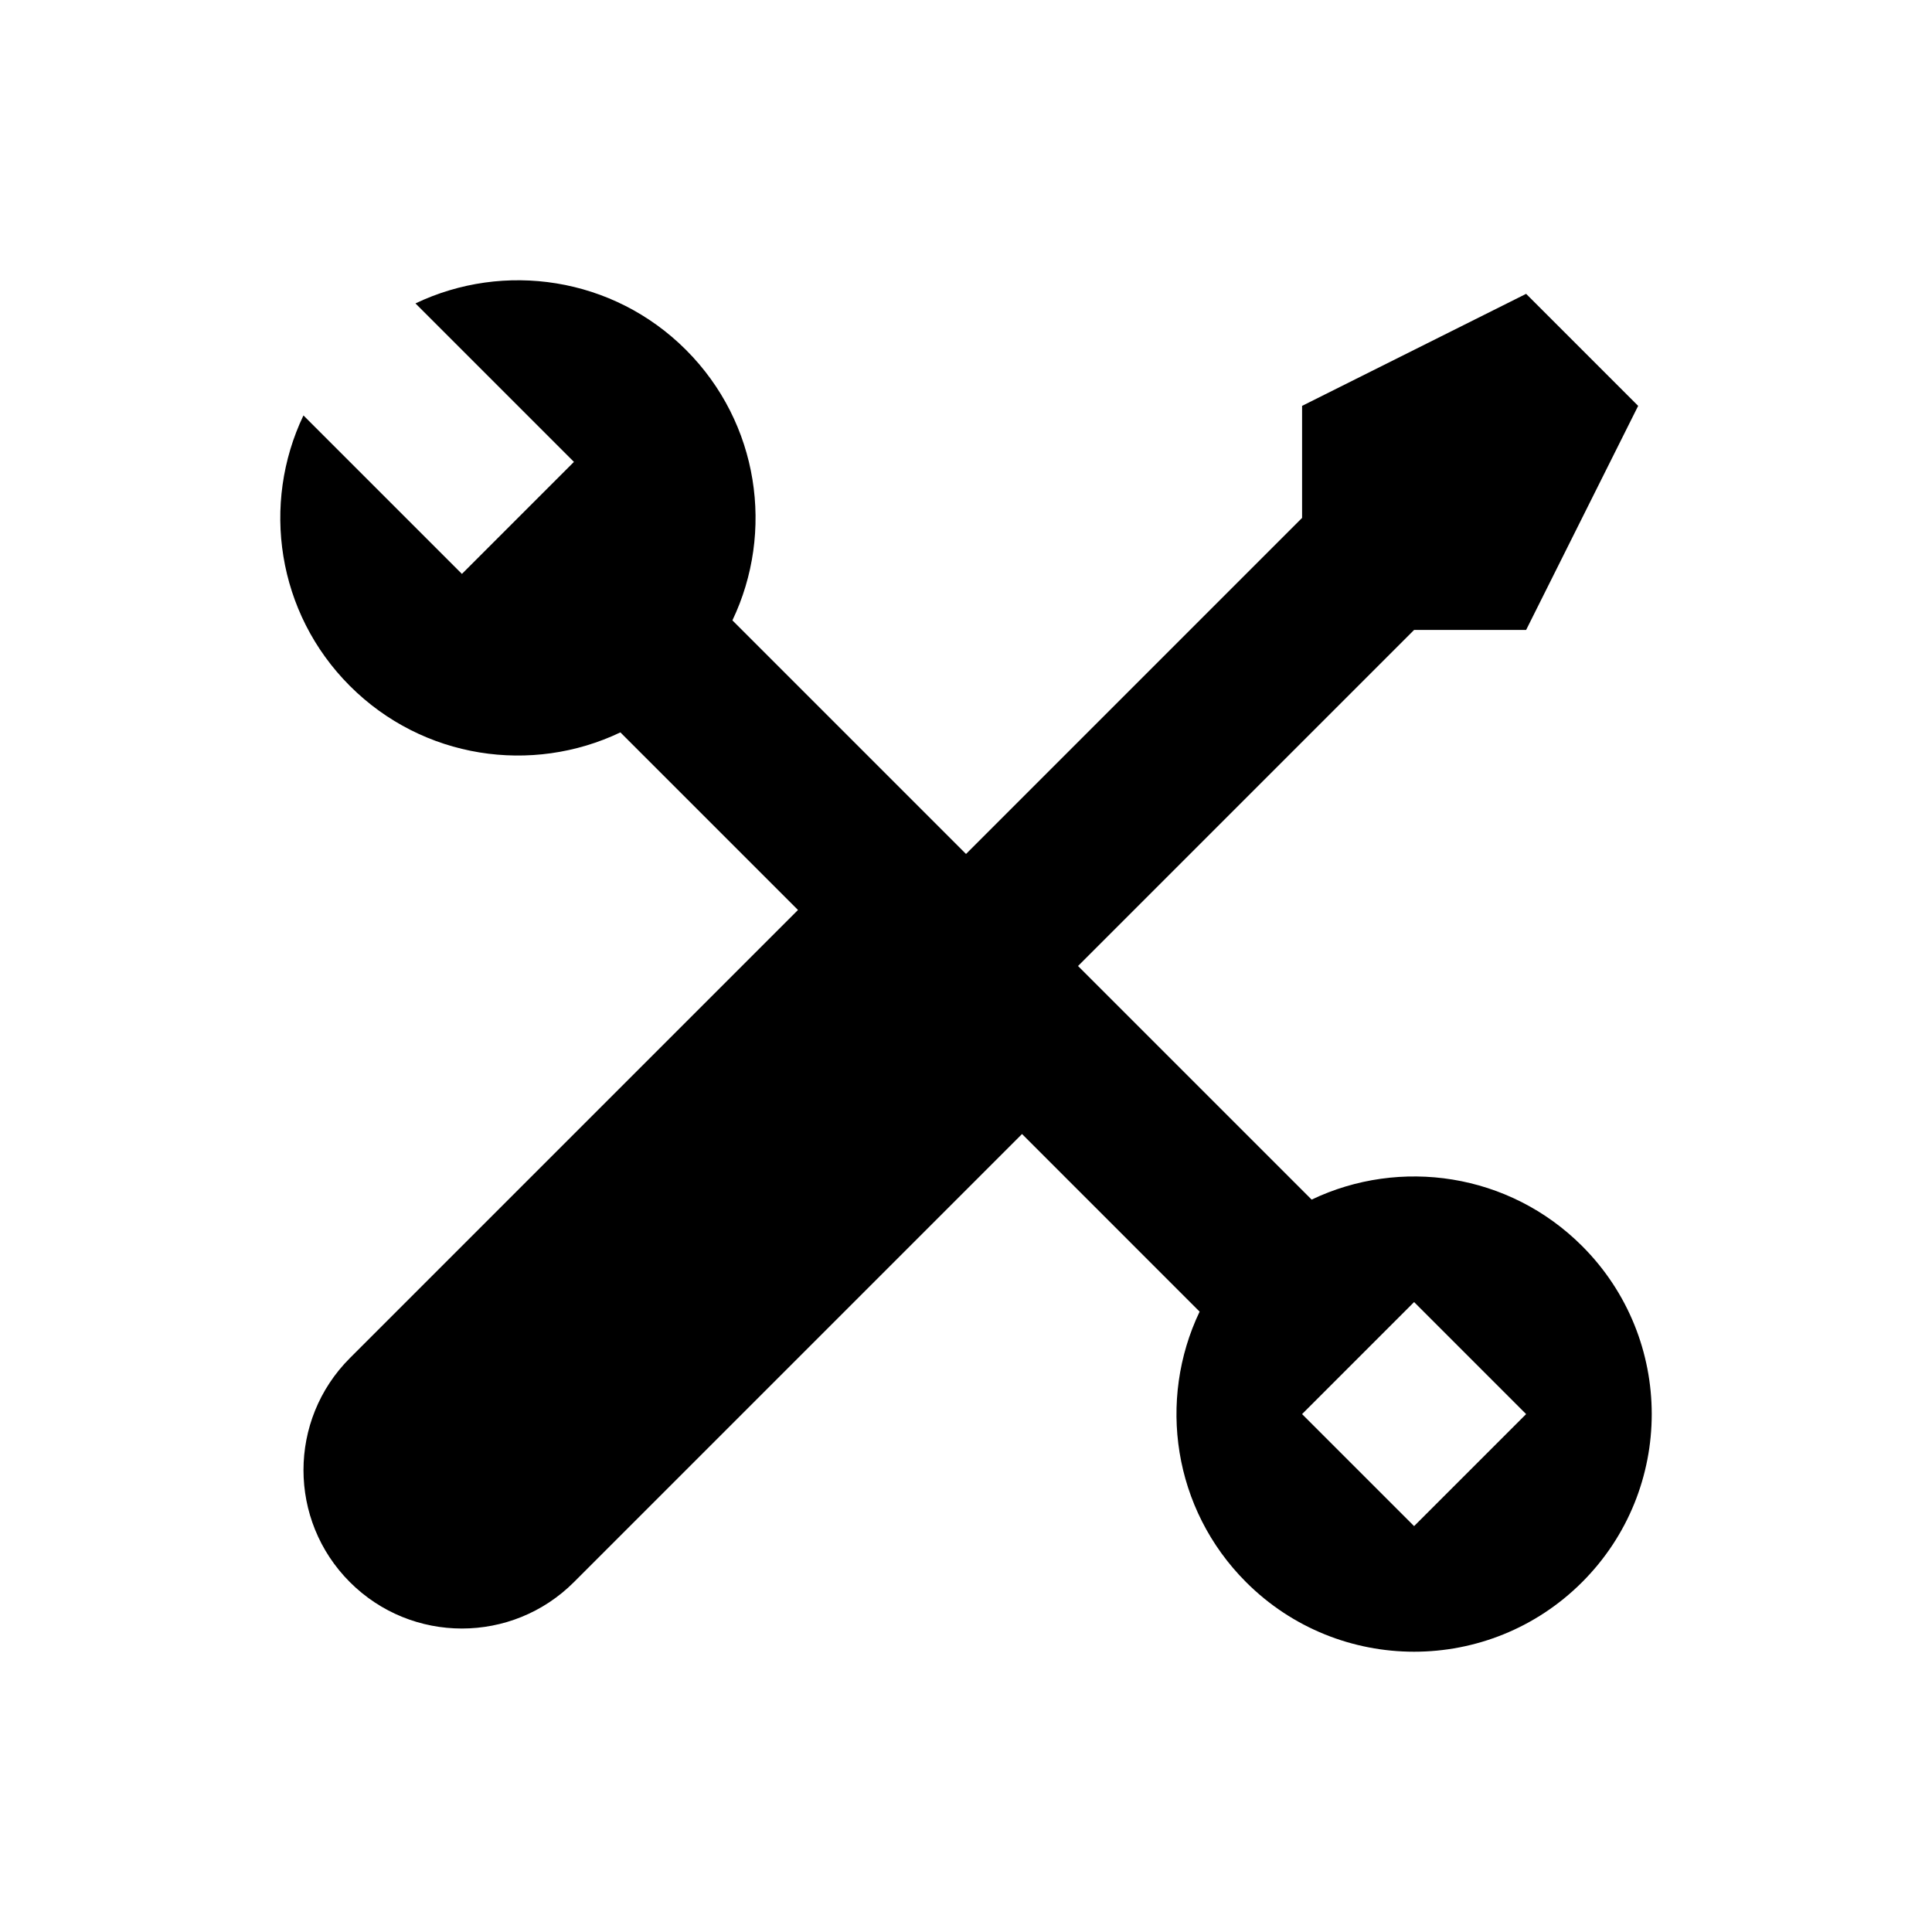 <?xml version="1.0" encoding="UTF-8"?>
<!-- The Best Svg Icon site in the world: iconSvg.co, Visit us! https://iconsvg.co -->
<svg fill="#000000" width="800px" height="800px" version="1.1" viewBox="144 144 512 512" xmlns="http://www.w3.org/2000/svg">
 <path d="m518.75 310.94-89.062 89.062 61.91 61.906c23.41-11.184 52.293-7.078 71.684 12.309 24.594 24.594 24.594 64.469 0 89.062s-64.469 24.594-89.062 0c-19.387-19.391-23.492-48.273-12.309-71.684l-47.062-47.066-118.75 118.75c-16.398 16.395-42.98 16.395-59.375 0-16.395-16.395-16.395-42.977 0-59.375l118.75-118.75-47.066-47.066c-23.41 11.184-52.293 7.078-71.684-12.309-19.391-19.391-23.492-48.277-12.309-71.684l41.996 41.996 29.688-29.688-41.996-41.996c23.406-11.184 52.293-7.082 71.684 12.309 19.387 19.391 23.492 48.273 12.309 71.684l61.91 61.91 89.059-89.062v-29.688l59.375-29.688 29.688 29.688-29.688 59.375zm0 178.12 29.688 29.691-29.688 29.684-29.688-29.684z" fill-rule="evenodd"/>
</svg>